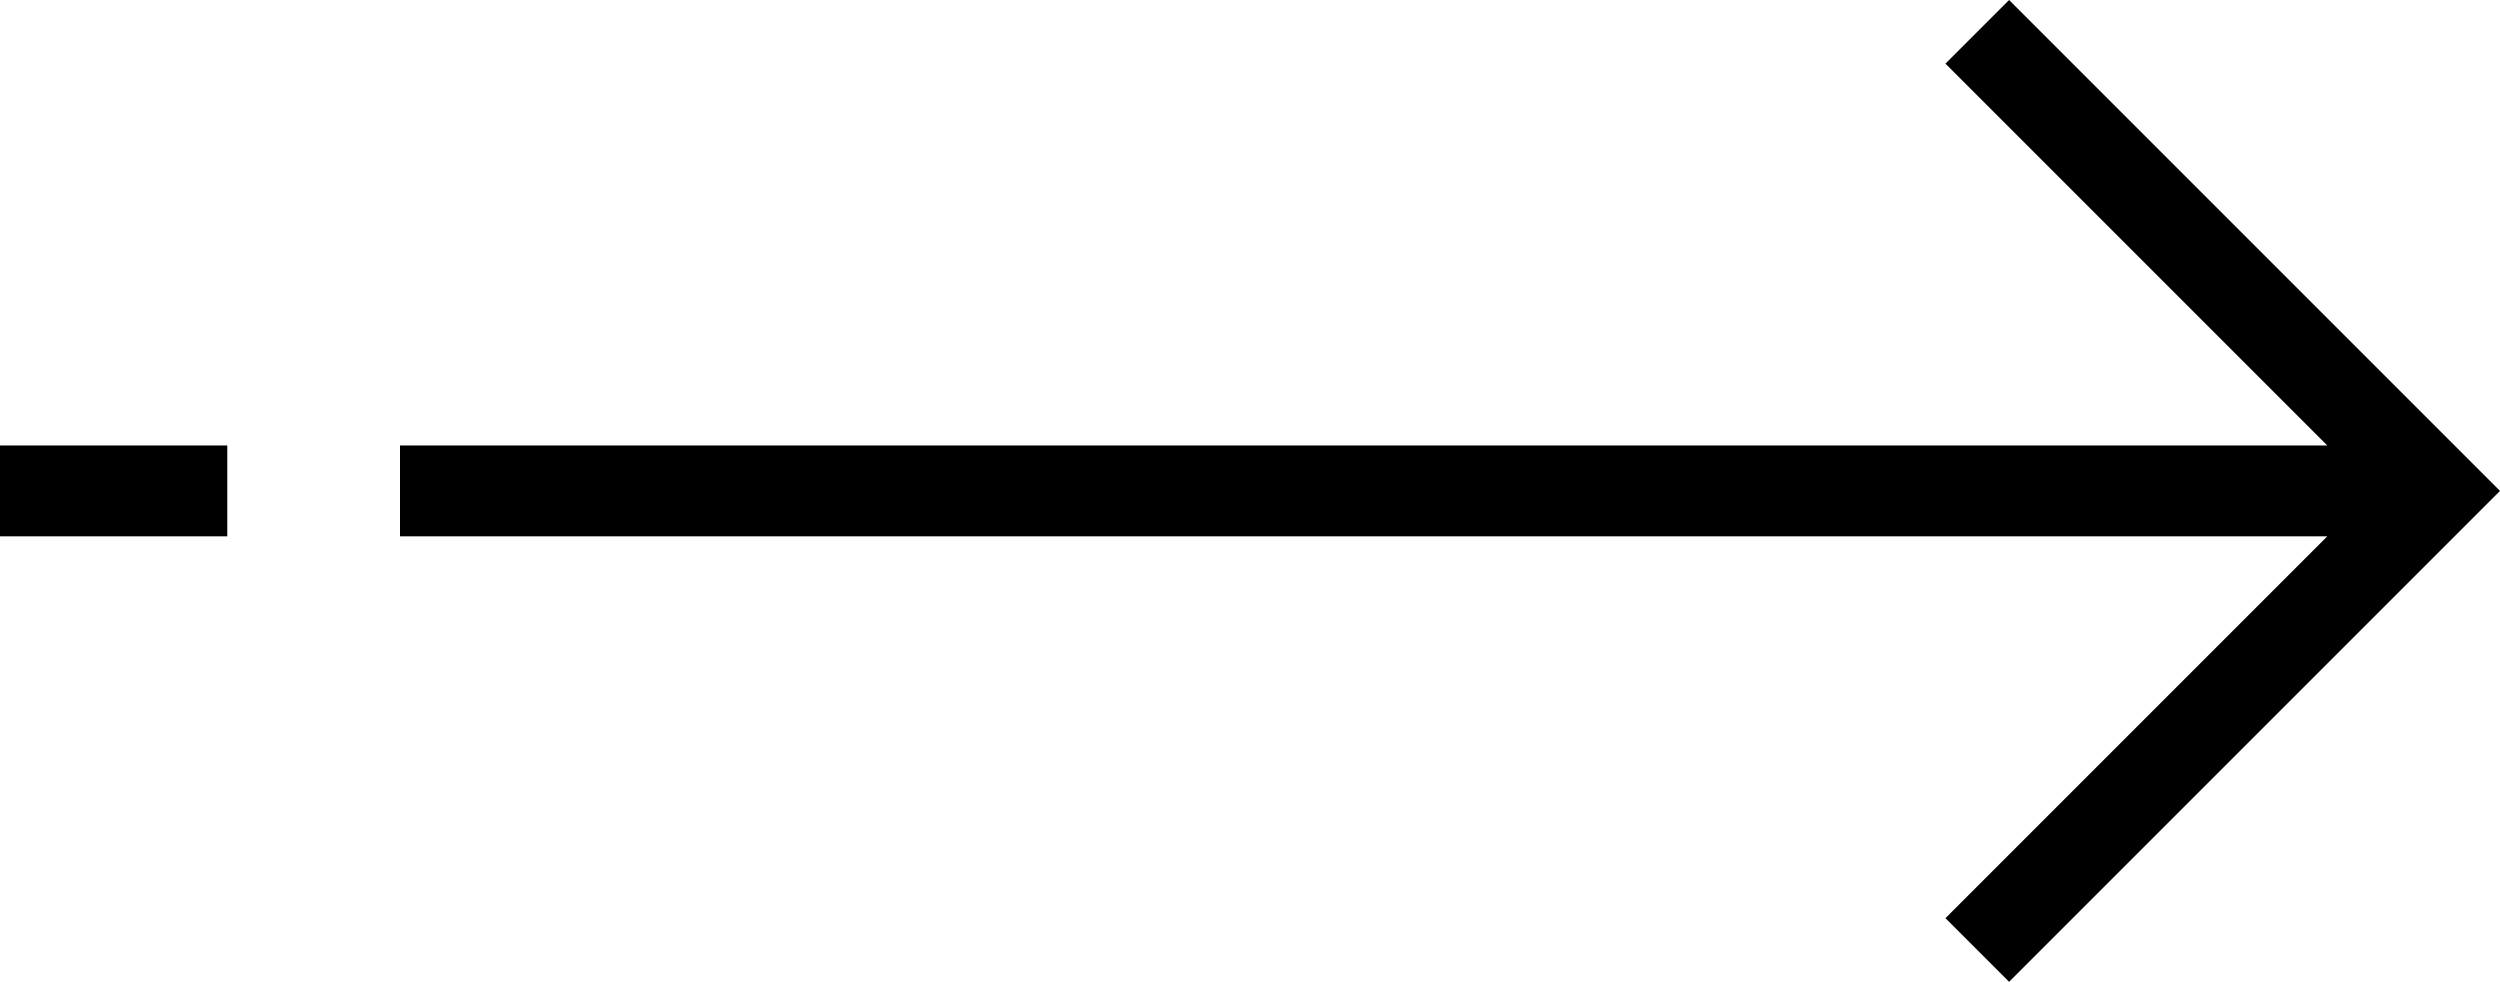 <svg xmlns="http://www.w3.org/2000/svg" width="27.5" height="10.8" style="enable-background:new 0 0 27.5 10.8" xml:space="preserve"><path d="m22.1 0-.7.7 4.2 4.2H4.4v1h21.2l-4.2 4.2.7.7 5.4-5.4zM0 4.9h2.5v1H0z"/></svg>